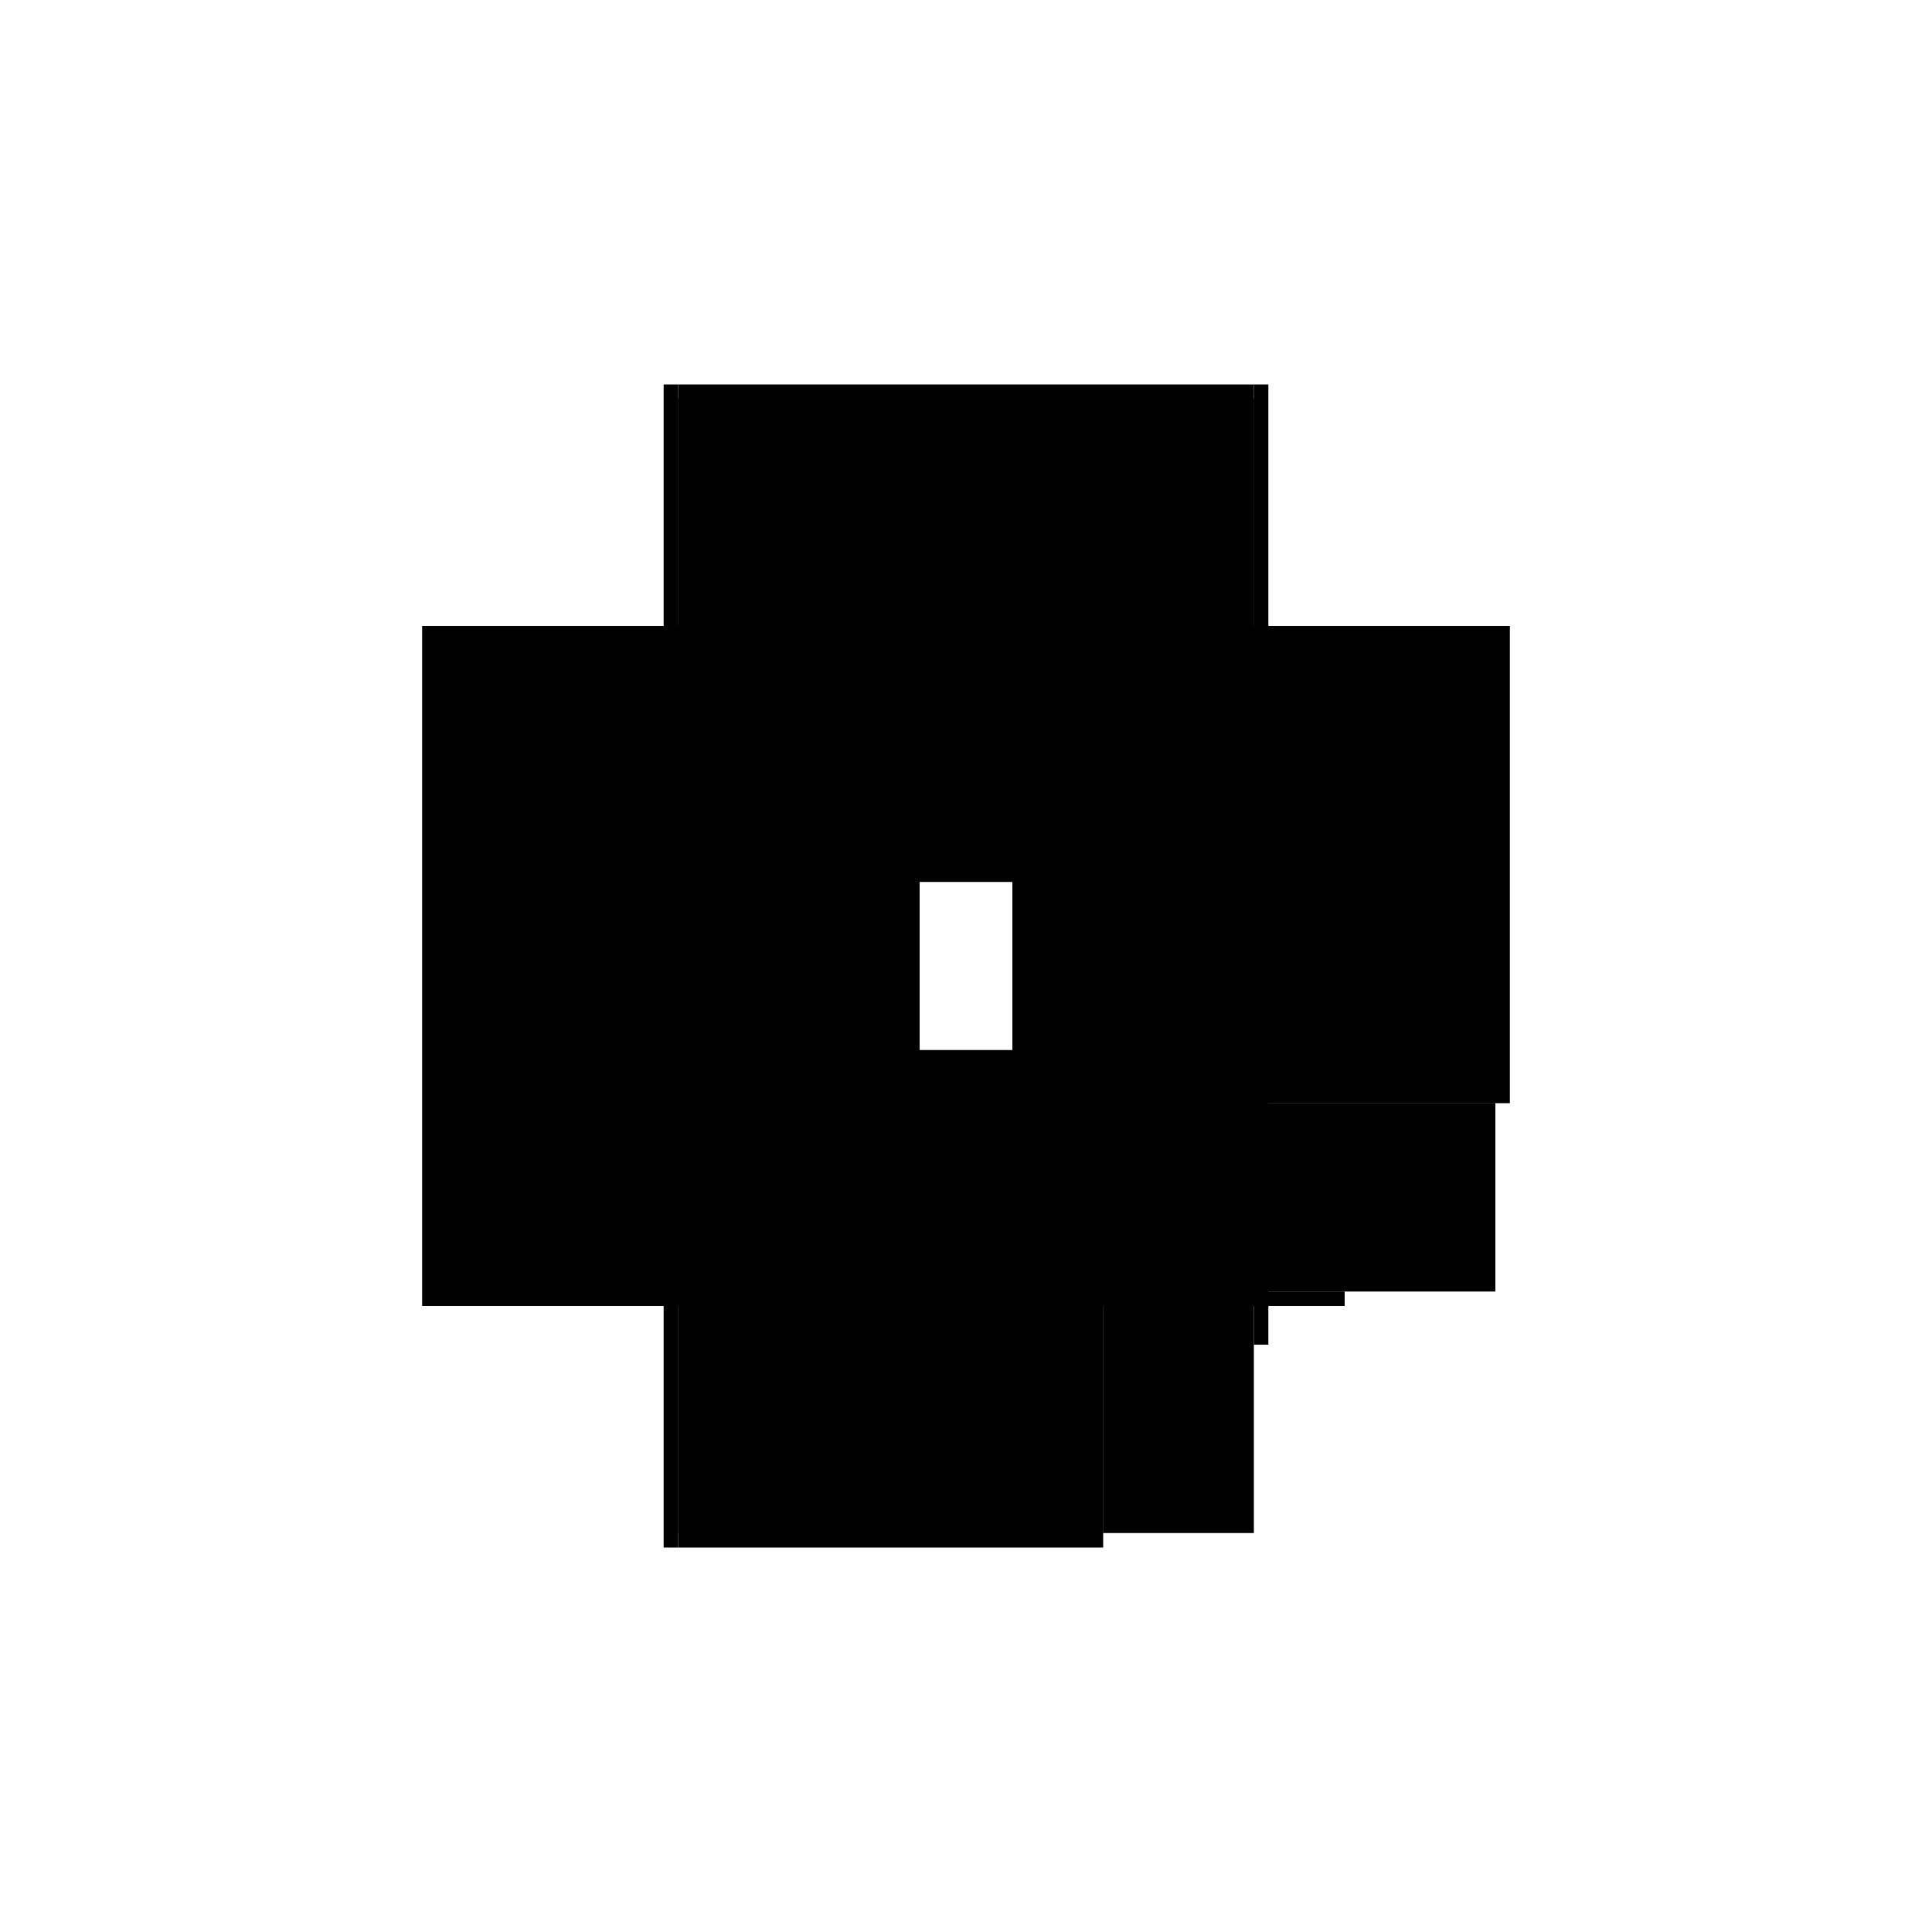 <?xml version="1.0" encoding="utf-8" ?>
<svg xmlns="http://www.w3.org/2000/svg" xmlns:ev="http://www.w3.org/2001/xml-events" xmlns:xlink="http://www.w3.org/1999/xlink" baseProfile="full" height="100%" version="1.1" viewBox="-1,-1,2,2" width="100%">
  <defs>
    <style type="text/css"><![CDATA[.vectorEffectClass {vector-effect: non-scaling-stroke;}]]></style>
  </defs>
  <line class="vectorEffectClass" fill="none" stroke="black" stroke-width="0.5" x1="-0.313" x2="-0.313" y1="0.352" y2="-0.352"/>
  <line class="vectorEffectClass" fill="none" stroke="black" stroke-width="0.5" x1="-0.298" x2="-0.298" y1="0.337" y2="-0.337"/>
  <line class="vectorEffectClass" fill="none" stroke="black" stroke-width="0.5" x1="-0.298" x2="0.298" y1="-0.337" y2="-0.337"/>
  <line class="vectorEffectClass" fill="none" stroke="black" stroke-width="0.5" x1="-0.298" x2="0.298" y1="-0.352" y2="-0.352"/>
  <line class="vectorEffectClass" fill="none" stroke="black" stroke-width="0.5" x1="-0.298" x2="0.298" y1="-0.338" y2="-0.338"/>
  <line class="vectorEffectClass" fill="none" stroke="black" stroke-width="0.5" x1="0.313" x2="0.313" y1="0.142" y2="-0.352"/>
  <line class="vectorEffectClass" fill="none" stroke="black" stroke-width="0.5" x1="0.298" x2="0.298" y1="0.142" y2="-0.337"/>
  <line class="vectorEffectClass" fill="none" stroke="black" stroke-width="0.5" x1="-0.298" x2="0.142" y1="0.352" y2="0.352"/>
  <line class="vectorEffectClass" fill="none" stroke="black" stroke-width="0.5" x1="-0.298" x2="0.142" y1="0.337" y2="0.337"/>
  <line class="vectorEffectClass" fill="none" stroke="black" stroke-width="0.5" x1="0.298" x2="0.298" y1="0.337" y2="0.142"/>
  <line class="vectorEffectClass" fill="none" stroke="black" stroke-width="0.5" x1="0.142" x2="0.298" y1="0.337" y2="0.337"/>
  <line class="vectorEffectClass" fill="none" stroke="black" stroke-width="0.5" x1="-0.313" x2="-0.298" y1="0.352" y2="0.352"/>
  <line class="vectorEffectClass" fill="none" stroke="black" stroke-width="0.5" x1="-0.313" x2="-0.298" y1="-0.352" y2="-0.352"/>
  <line class="vectorEffectClass" fill="none" stroke="black" stroke-width="0.5" x1="0.298" x2="0.313" y1="0.142" y2="0.142"/>
  <line class="vectorEffectClass" fill="none" stroke="black" stroke-width="0.5" x1="0.298" x2="0.313" y1="-0.352" y2="-0.352"/>
  <line class="vectorEffectClass" fill="none" stroke="black" stroke-width="0.5" x1="-0.298" x2="-0.298" y1="0.352" y2="0.337"/>
  <line class="vectorEffectClass" fill="none" stroke="black" stroke-width="0.5" x1="0.142" x2="0.142" y1="0.352" y2="0.337"/>
  <line class="vectorEffectClass" fill="none" stroke="black" stroke-width="0.5" x1="-0.298" x2="-0.298" y1="-0.338" y2="-0.352"/>
  <line class="vectorEffectClass" fill="none" stroke="black" stroke-width="0.5" x1="0.298" x2="0.298" y1="-0.338" y2="-0.352"/>
  <line class="vectorEffectClass" fill="none" stroke="black" stroke-width="0.5" x1="-0.298" x2="-0.298" y1="-0.337" y2="-0.338"/>
  <line class="vectorEffectClass" fill="none" stroke="black" stroke-width="0.5" x1="0.298" x2="0.298" y1="-0.337" y2="-0.338"/>
</svg>
